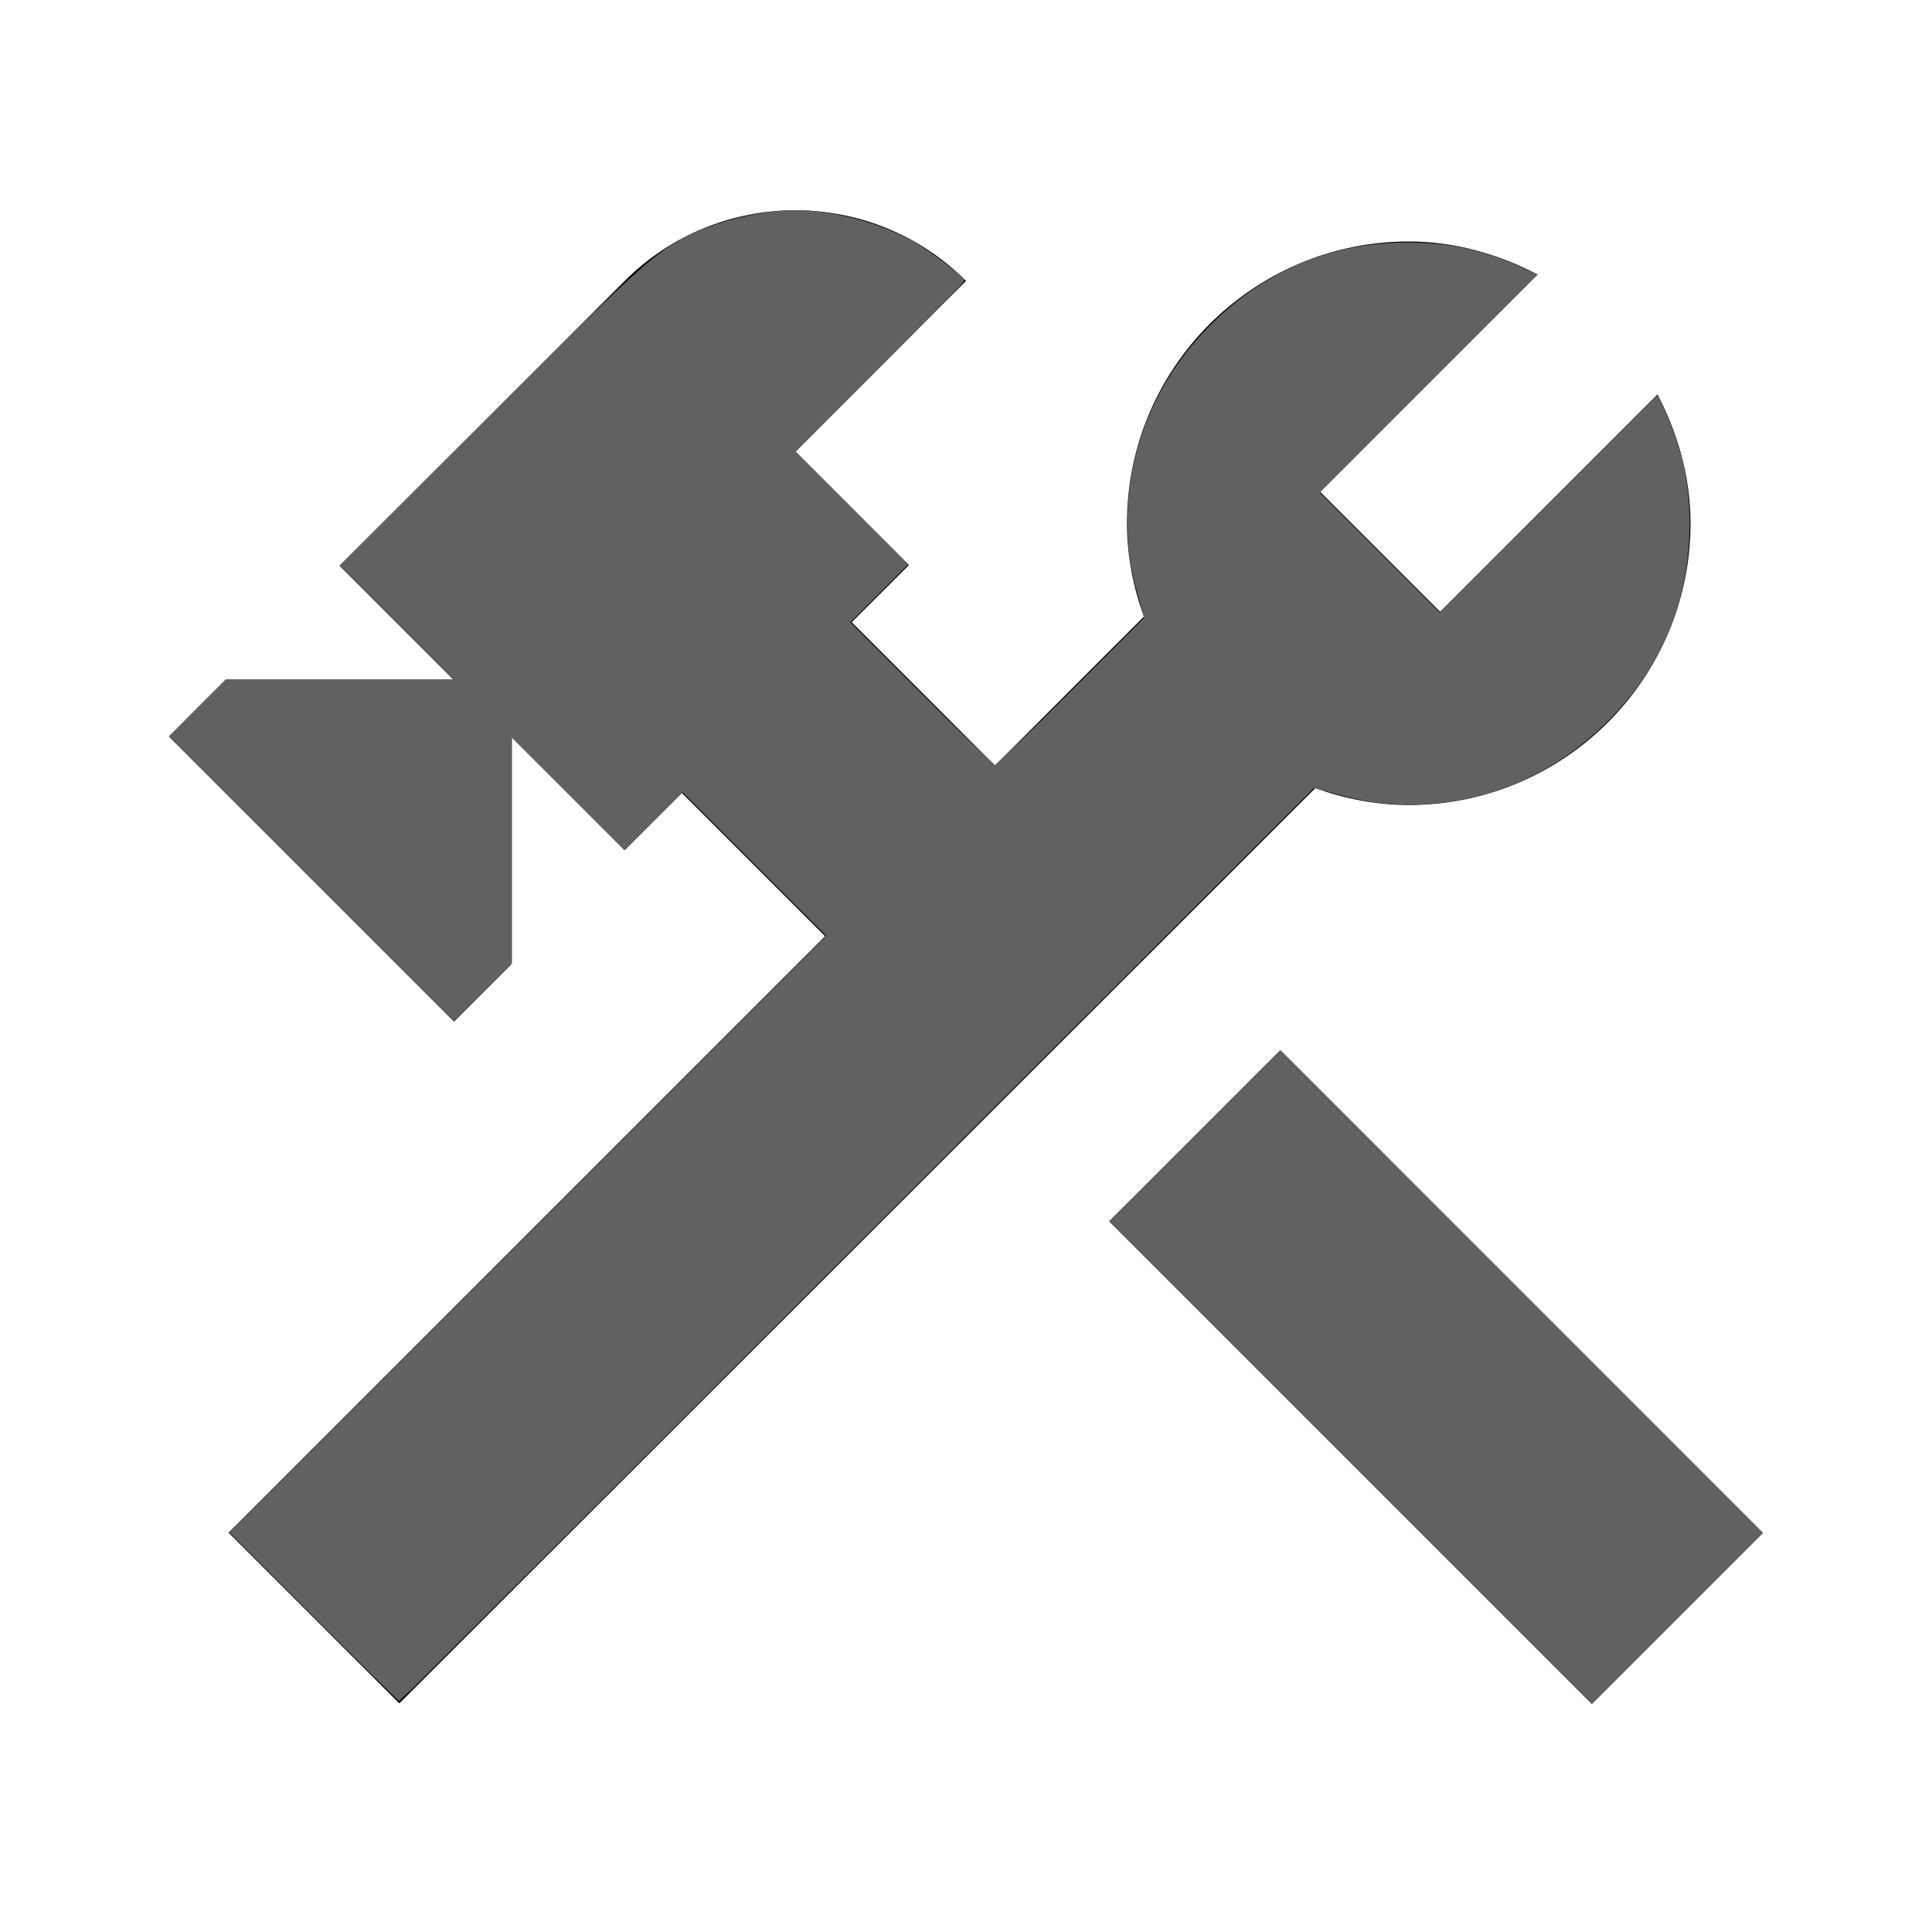 <?xml version="1.0" encoding="UTF-8" standalone="no"?>
<svg
   enable-background="new 0 0 24 24"
   height="24px"
   viewBox="0 0 24 24"
   width="24px"
   fill="#000000"
   version="1.1"
   id="svg14"
   sodipodi:docname="construction_black_24dp.svg"
   inkscape:version="1.1 (c68e22c387, 2021-05-23)"
   xmlns:inkscape="http://www.inkscape.org/namespaces/inkscape"
   xmlns:sodipodi="http://sodipodi.sourceforge.net/DTD/sodipodi-0.dtd"
   xmlns="http://www.w3.org/2000/svg"
   xmlns:svg="http://www.w3.org/2000/svg">
  <defs
     id="defs18" />
  <sodipodi:namedview
     id="namedview16"
     pagecolor="#ffffff"
     bordercolor="#666666"
     borderopacity="1.0"
     inkscape:pageshadow="2"
     inkscape:pageopacity="0.0"
     inkscape:pagecheckerboard="0"
     showgrid="false"
     inkscape:zoom="34.666667"
     inkscape:cx="6.3028846"
     inkscape:cy="12.014423"
     inkscape:window-width="1920"
     inkscape:window-height="1017"
     inkscape:window-x="1912"
     inkscape:window-y="-8"
     inkscape:window-maximized="1"
     inkscape:current-layer="svg14" />
  <g
     id="g4">
    <rect
       fill="none"
       height="24"
       width="24"
       id="rect2" />
  </g>
  <g
     id="g12">
    <g
       id="g10">
      <rect
         height="8.48"
         transform="matrix(0.707 -0.707 0.707 0.707 -6.872 17.625)"
         width="3"
         x="16.34"
         y="12.87"
         id="rect6" />
      <path
         d="M17.5,10c1.93,0,3.5-1.57,3.5-3.5c0-0.58-0.16-1.12-0.41-1.6l-2.7,2.7L16.4,6.11l2.7-2.7C18.62,3.16,18.08,3,17.5,3 C15.57,3,14,4.57,14,6.5c0,0.41,0.08,0.8,0.21,1.16l-1.85,1.85l-1.78-1.78l0.71-0.71L9.88,5.61L12,3.49 c-1.17-1.17-3.07-1.17-4.24,0L4.22,7.03l1.41,1.41H2.81L2.1,9.15l3.54,3.54l0.71-0.71V9.15l1.41,1.41l0.71-0.71l1.78,1.78 l-7.41,7.41l2.12,2.12L16.34,9.79C16.7,9.92,17.09,10,17.5,10z"
         id="path8" />
    </g>
  </g>
  <path
     style="fill:#606163;stroke:#606163;stroke-width:0.029;fill-opacity:1;stroke-opacity:1"
     d="M 3.909,20.077 2.87,19.038 6.577,15.332 10.284,11.625 9.382,10.724 8.481,9.823 8.12,10.183 7.759,10.543 7.053,9.836 6.346,9.13 v 1.414 1.414 L 5.993,12.31 5.639,12.663 3.88,10.904 2.121,9.145 2.466,8.798 2.812,8.452 H 4.24 5.668 L 4.954,7.737 4.239,7.023 6.093,5.175 C 7.892,3.381 8.1,3.191 8.481,2.978 8.844,2.776 9.442,2.625 9.88,2.625 c 0.486,0 1.103,0.171 1.515,0.42 0.196,0.119 0.549,0.393 0.569,0.441 0.004,0.01 -0.467,0.492 -1.046,1.071 l -1.053,1.053 0.699,0.7 0.699,0.7 -0.36,0.361 -0.36,0.361 0.894,0.894 c 0.492,0.492 0.907,0.894 0.923,0.894 0.016,0 0.443,-0.414 0.949,-0.92 L 14.229,7.679 14.154,7.409 C 14.053,7.05 14.02,6.82 14.02,6.49 c -3.43e-4,-0.922 0.364,-1.784 1.036,-2.452 0.674,-0.67 1.491,-1.011 2.425,-1.011 0.52,-1.5e-4 0.935,0.089 1.394,0.297 l 0.197,0.09 -1.35,1.351 -1.35,1.351 0.757,0.757 0.757,0.757 1.351,-1.35 1.351,-1.35 0.089,0.197 c 0.209,0.463 0.297,0.87 0.297,1.378 0,0.951 -0.338,1.768 -1.008,2.441 -0.672,0.673 -1.531,1.036 -2.453,1.036 C 17.18,9.98 16.95,9.947 16.591,9.846 L 16.321,9.771 10.648,15.443 c -3.12,3.12 -5.679,5.672 -5.687,5.672 -0.008,0 -0.482,-0.467 -1.053,-1.039 z"
     id="path4074" />
  <path
     style="fill:#606163;fill-opacity:1;stroke:#606163;stroke-width:0.029;stroke-opacity:1"
     d="m 16.788,18.159 -2.985,-2.986 1.053,-1.053 1.053,-1.053 2.985,2.986 2.985,2.986 -1.053,1.053 -1.053,1.053 z"
     id="path4557" />
</svg>
